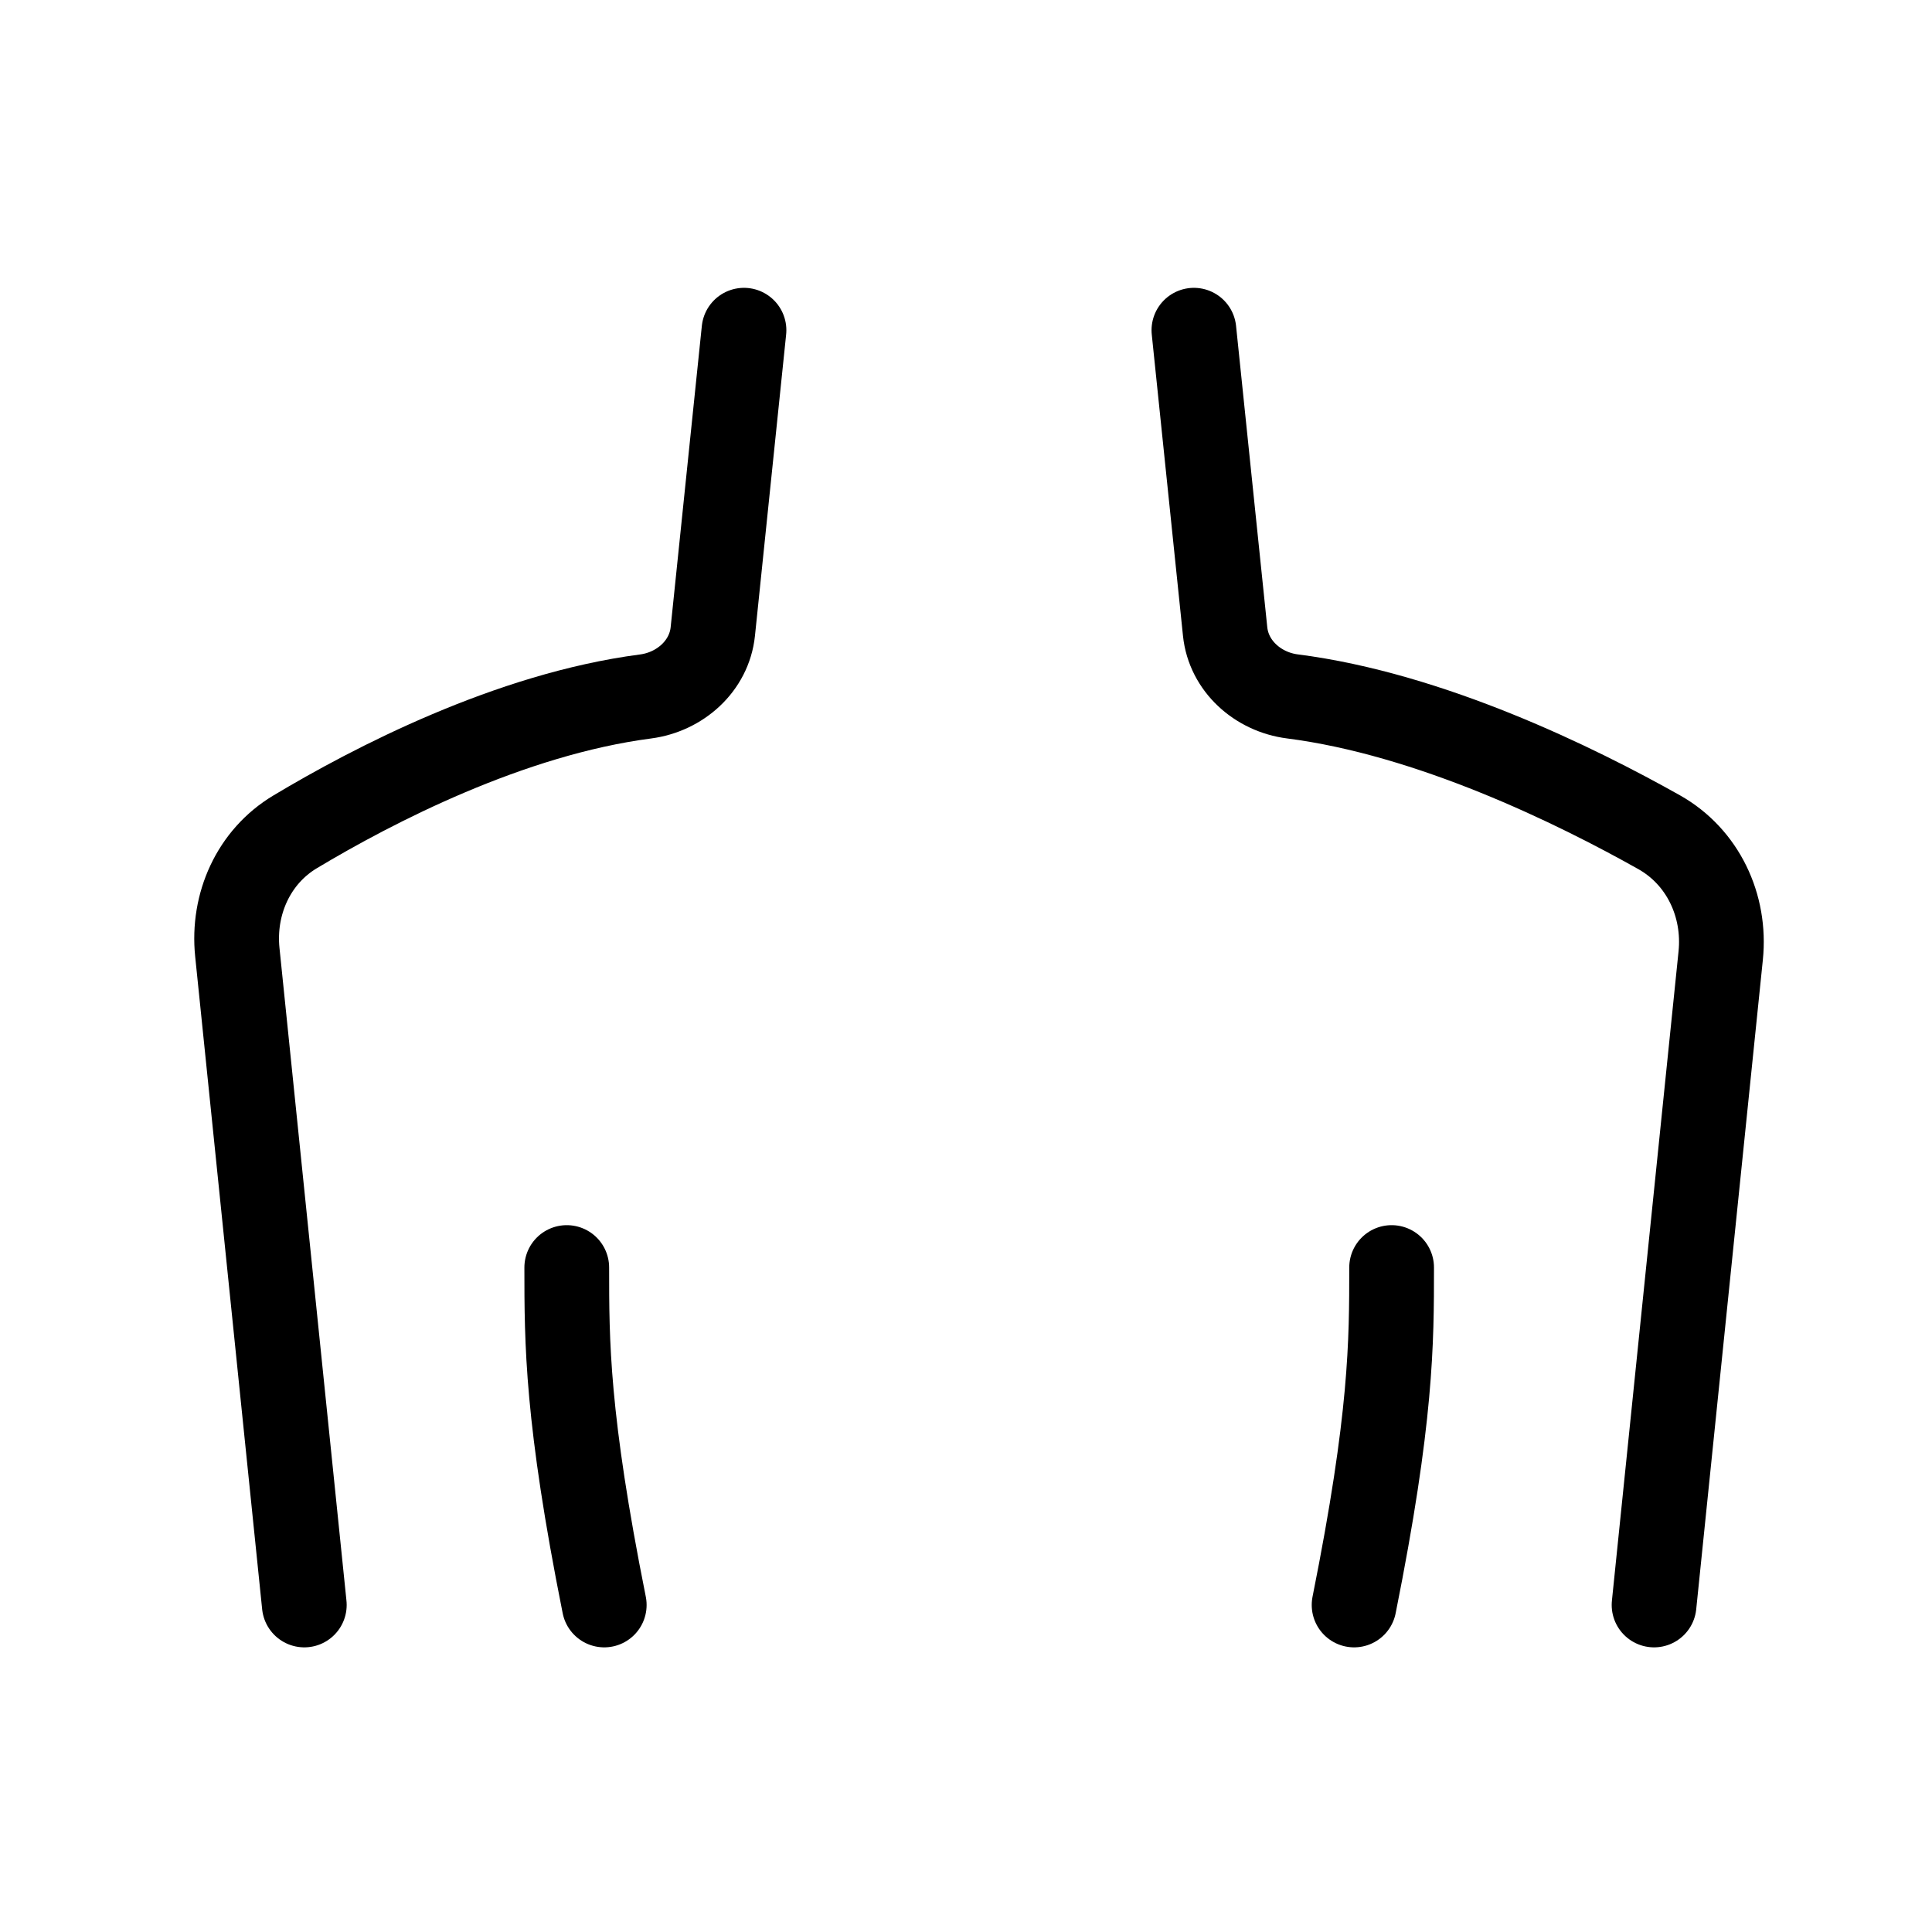 <svg width="57" height="57" viewBox="0 0 57 57" fill="none" xmlns="http://www.w3.org/2000/svg">
<path d="M21.95 9.742L21.03 18.632C20.924 19.651 20.062 20.415 19.046 20.548C15.039 21.071 11.008 23.163 8.707 24.542C7.48 25.277 6.856 26.672 7.002 28.095L8.978 47.352M16.721 37.396C16.721 39.609 16.721 41.821 17.827 47.352M35.224 9.742L36.145 18.632C36.25 19.651 37.112 20.416 38.129 20.546C42.209 21.067 46.492 23.171 48.948 24.552C50.24 25.279 50.917 26.718 50.766 28.193L48.8 47.352M41.057 37.396C41.057 39.609 41.057 41.821 39.95 47.352" stroke="black" stroke-width="2.5" stroke-linecap="round" stroke-linejoin="round"/>
</svg>
